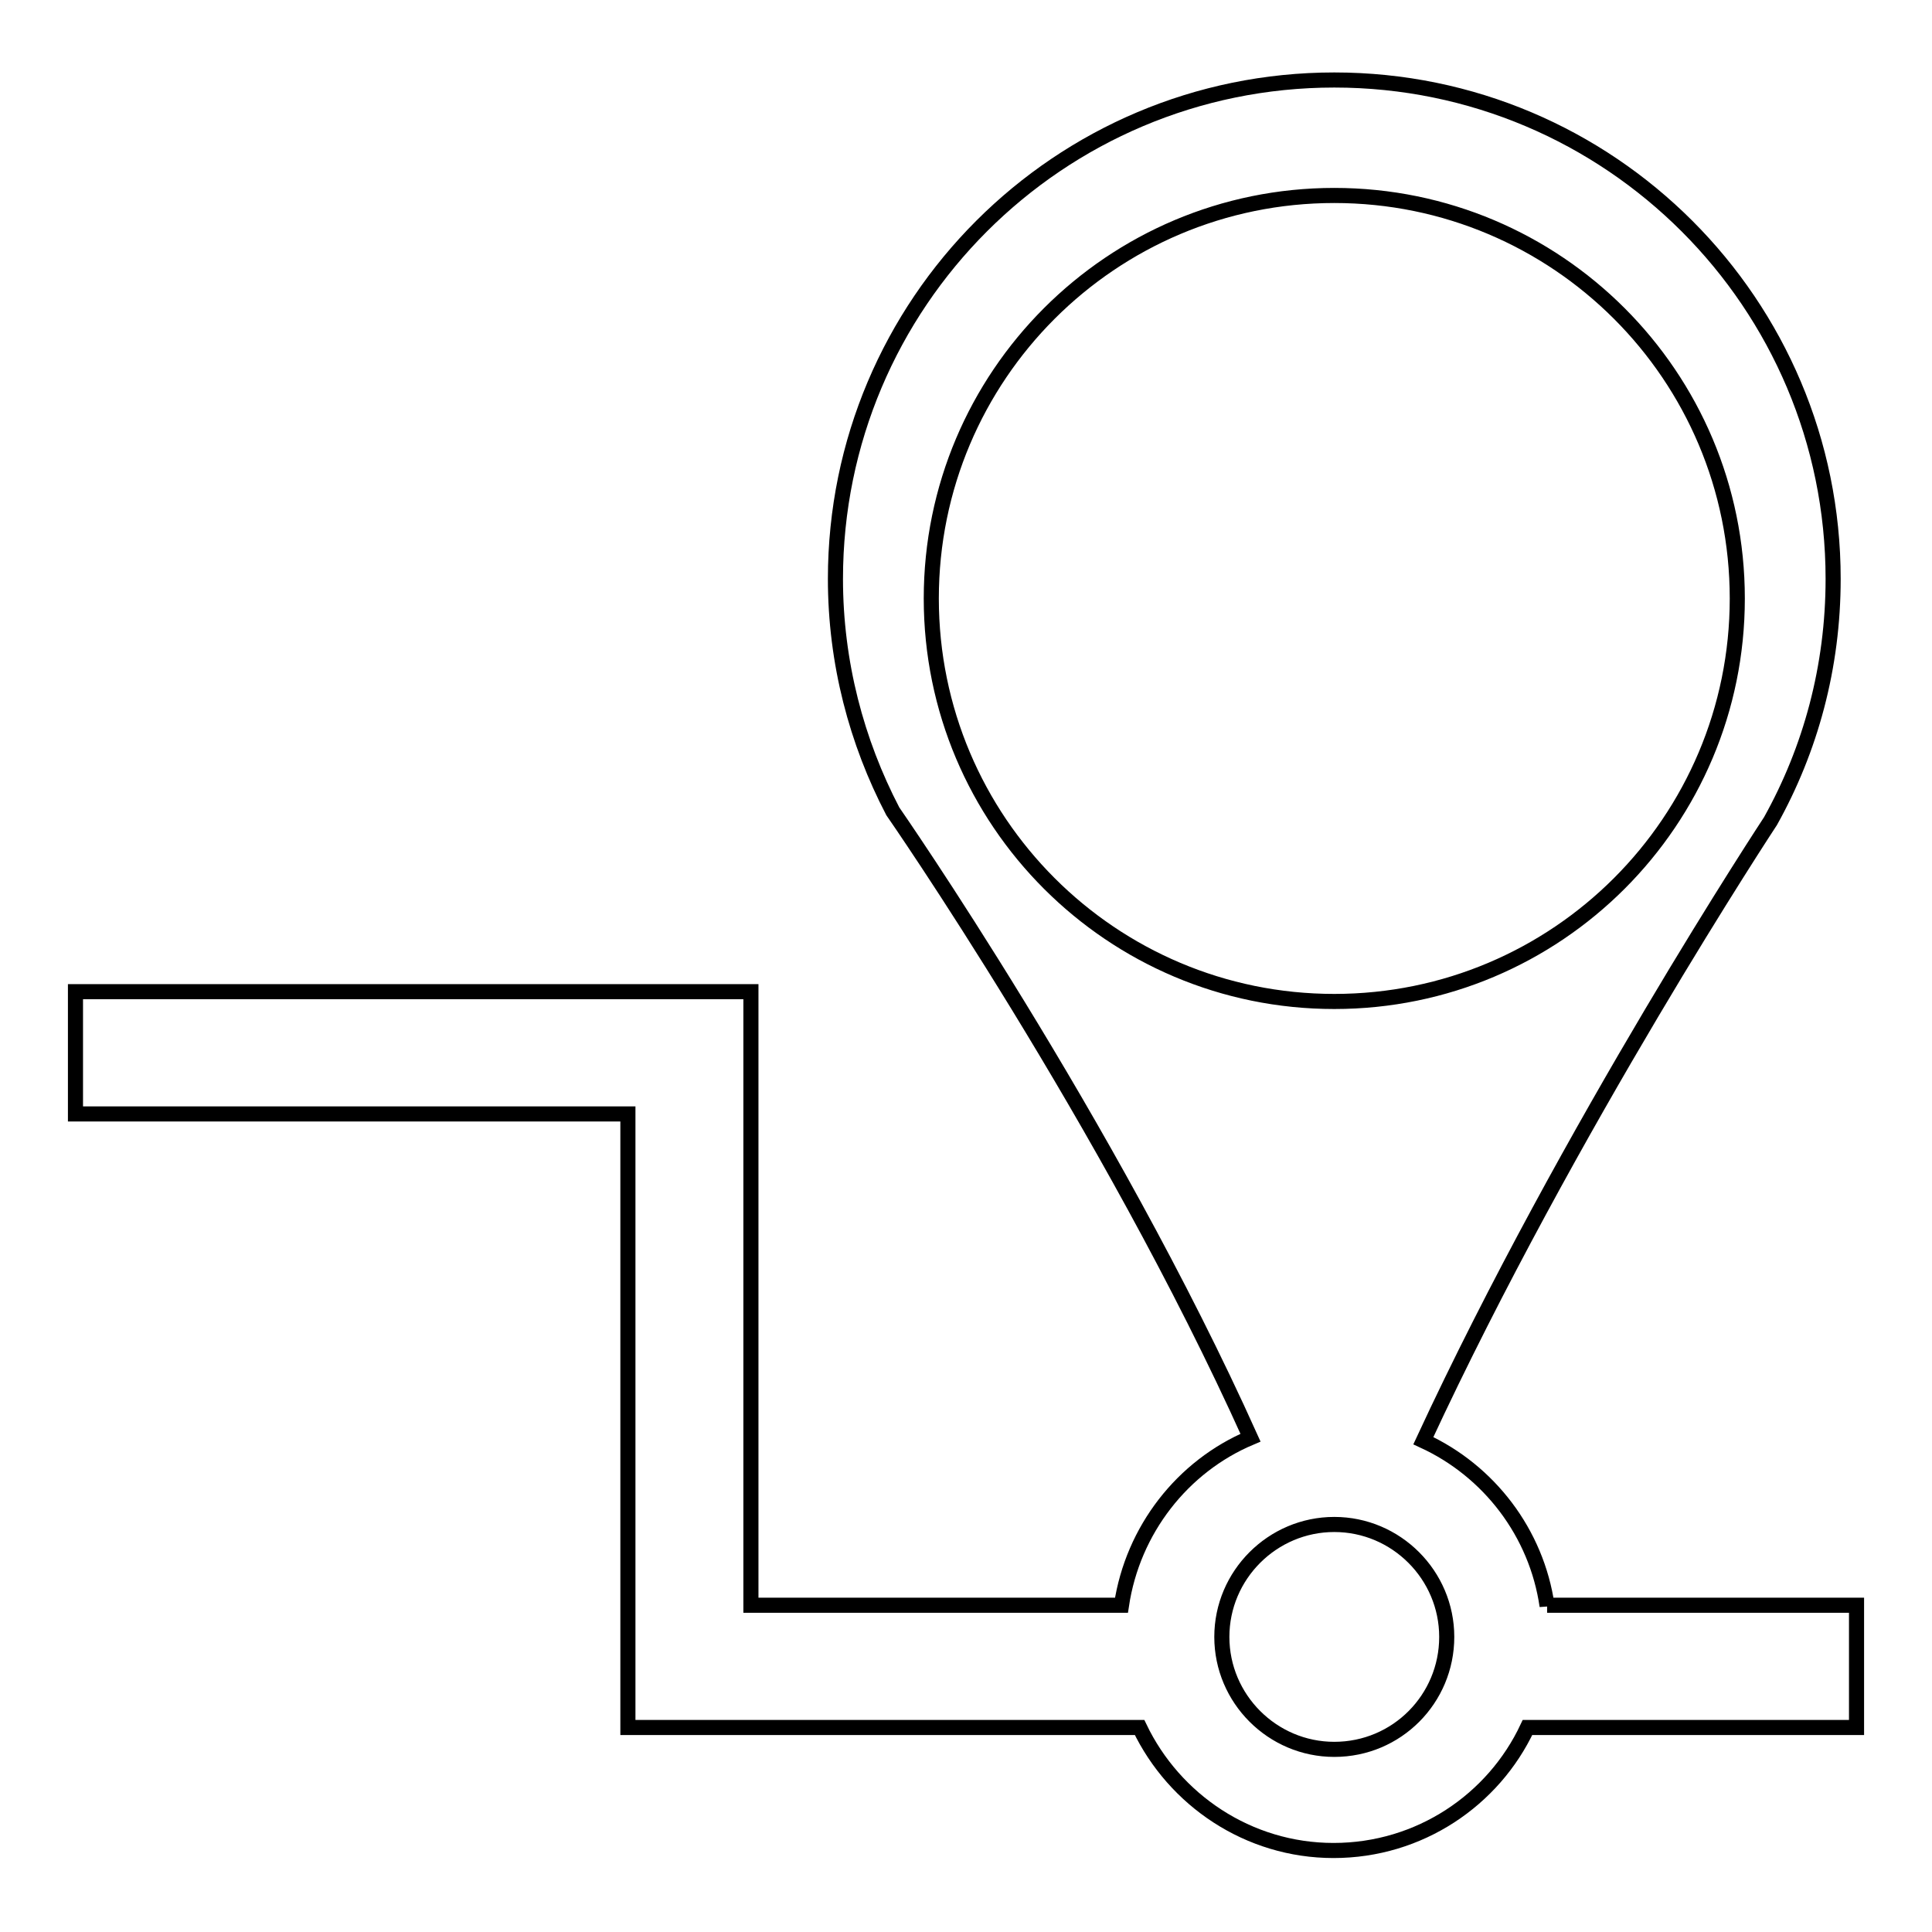 <?xml version="1.0" encoding="utf-8"?>
<!-- Svg Vector Icons : http://www.onlinewebfonts.com/icon -->
<!DOCTYPE svg PUBLIC "-//W3C//DTD SVG 1.1//EN" "http://www.w3.org/Graphics/SVG/1.1/DTD/svg11.dtd">
<svg version="1.1" xmlns="http://www.w3.org/2000/svg" xmlns:xlink="http://www.w3.org/1999/xlink" x="0px" y="0px" viewBox="0 0 256 256" enable-background="new 0 0 256 256" xml:space="preserve">
<g> <path stroke-width="2" fill-opacity="0" stroke="#000000"  d="M205,212.8c-1.4-9.7-7.7-17.9-16.4-21.9c19.3-41.6,46-82.1,46-82.1c5.3-9.5,8.3-20.4,8.3-32.1 c0-36.5-29.6-66.1-66.1-66.1c-36.5,0-66.1,29.6-66.1,66.1c0,11.1,2.8,21.6,7.6,30.8l0,0c0,0,28.5,41,47.4,83 c-9,3.8-15.6,12.2-17.1,22.2H99.5v-73.2v-8.1H10v8.1v8.1h73.2v73.2v8.1h8.1h59.7c4.6,9.6,14.4,16.3,25.7,16.3 c11.4,0,21.2-6.7,25.7-16.3H246v-8.1v-8.1H205z M123.4,79.3c0-29.5,23.9-53.4,53.4-53.4c29.5,0,53.4,23.9,53.4,53.4 c0,29.5-23.9,53.4-53.4,53.4C147.3,132.7,123.4,108.8,123.4,79.3z M176.8,231.8c-8.2,0-14.9-6.7-14.9-14.9 c0-8.2,6.7-14.9,14.9-14.9c8.2,0,14.9,6.7,14.9,14.9C191.7,225.1,185.1,231.8,176.8,231.8z"/></g>
</svg>